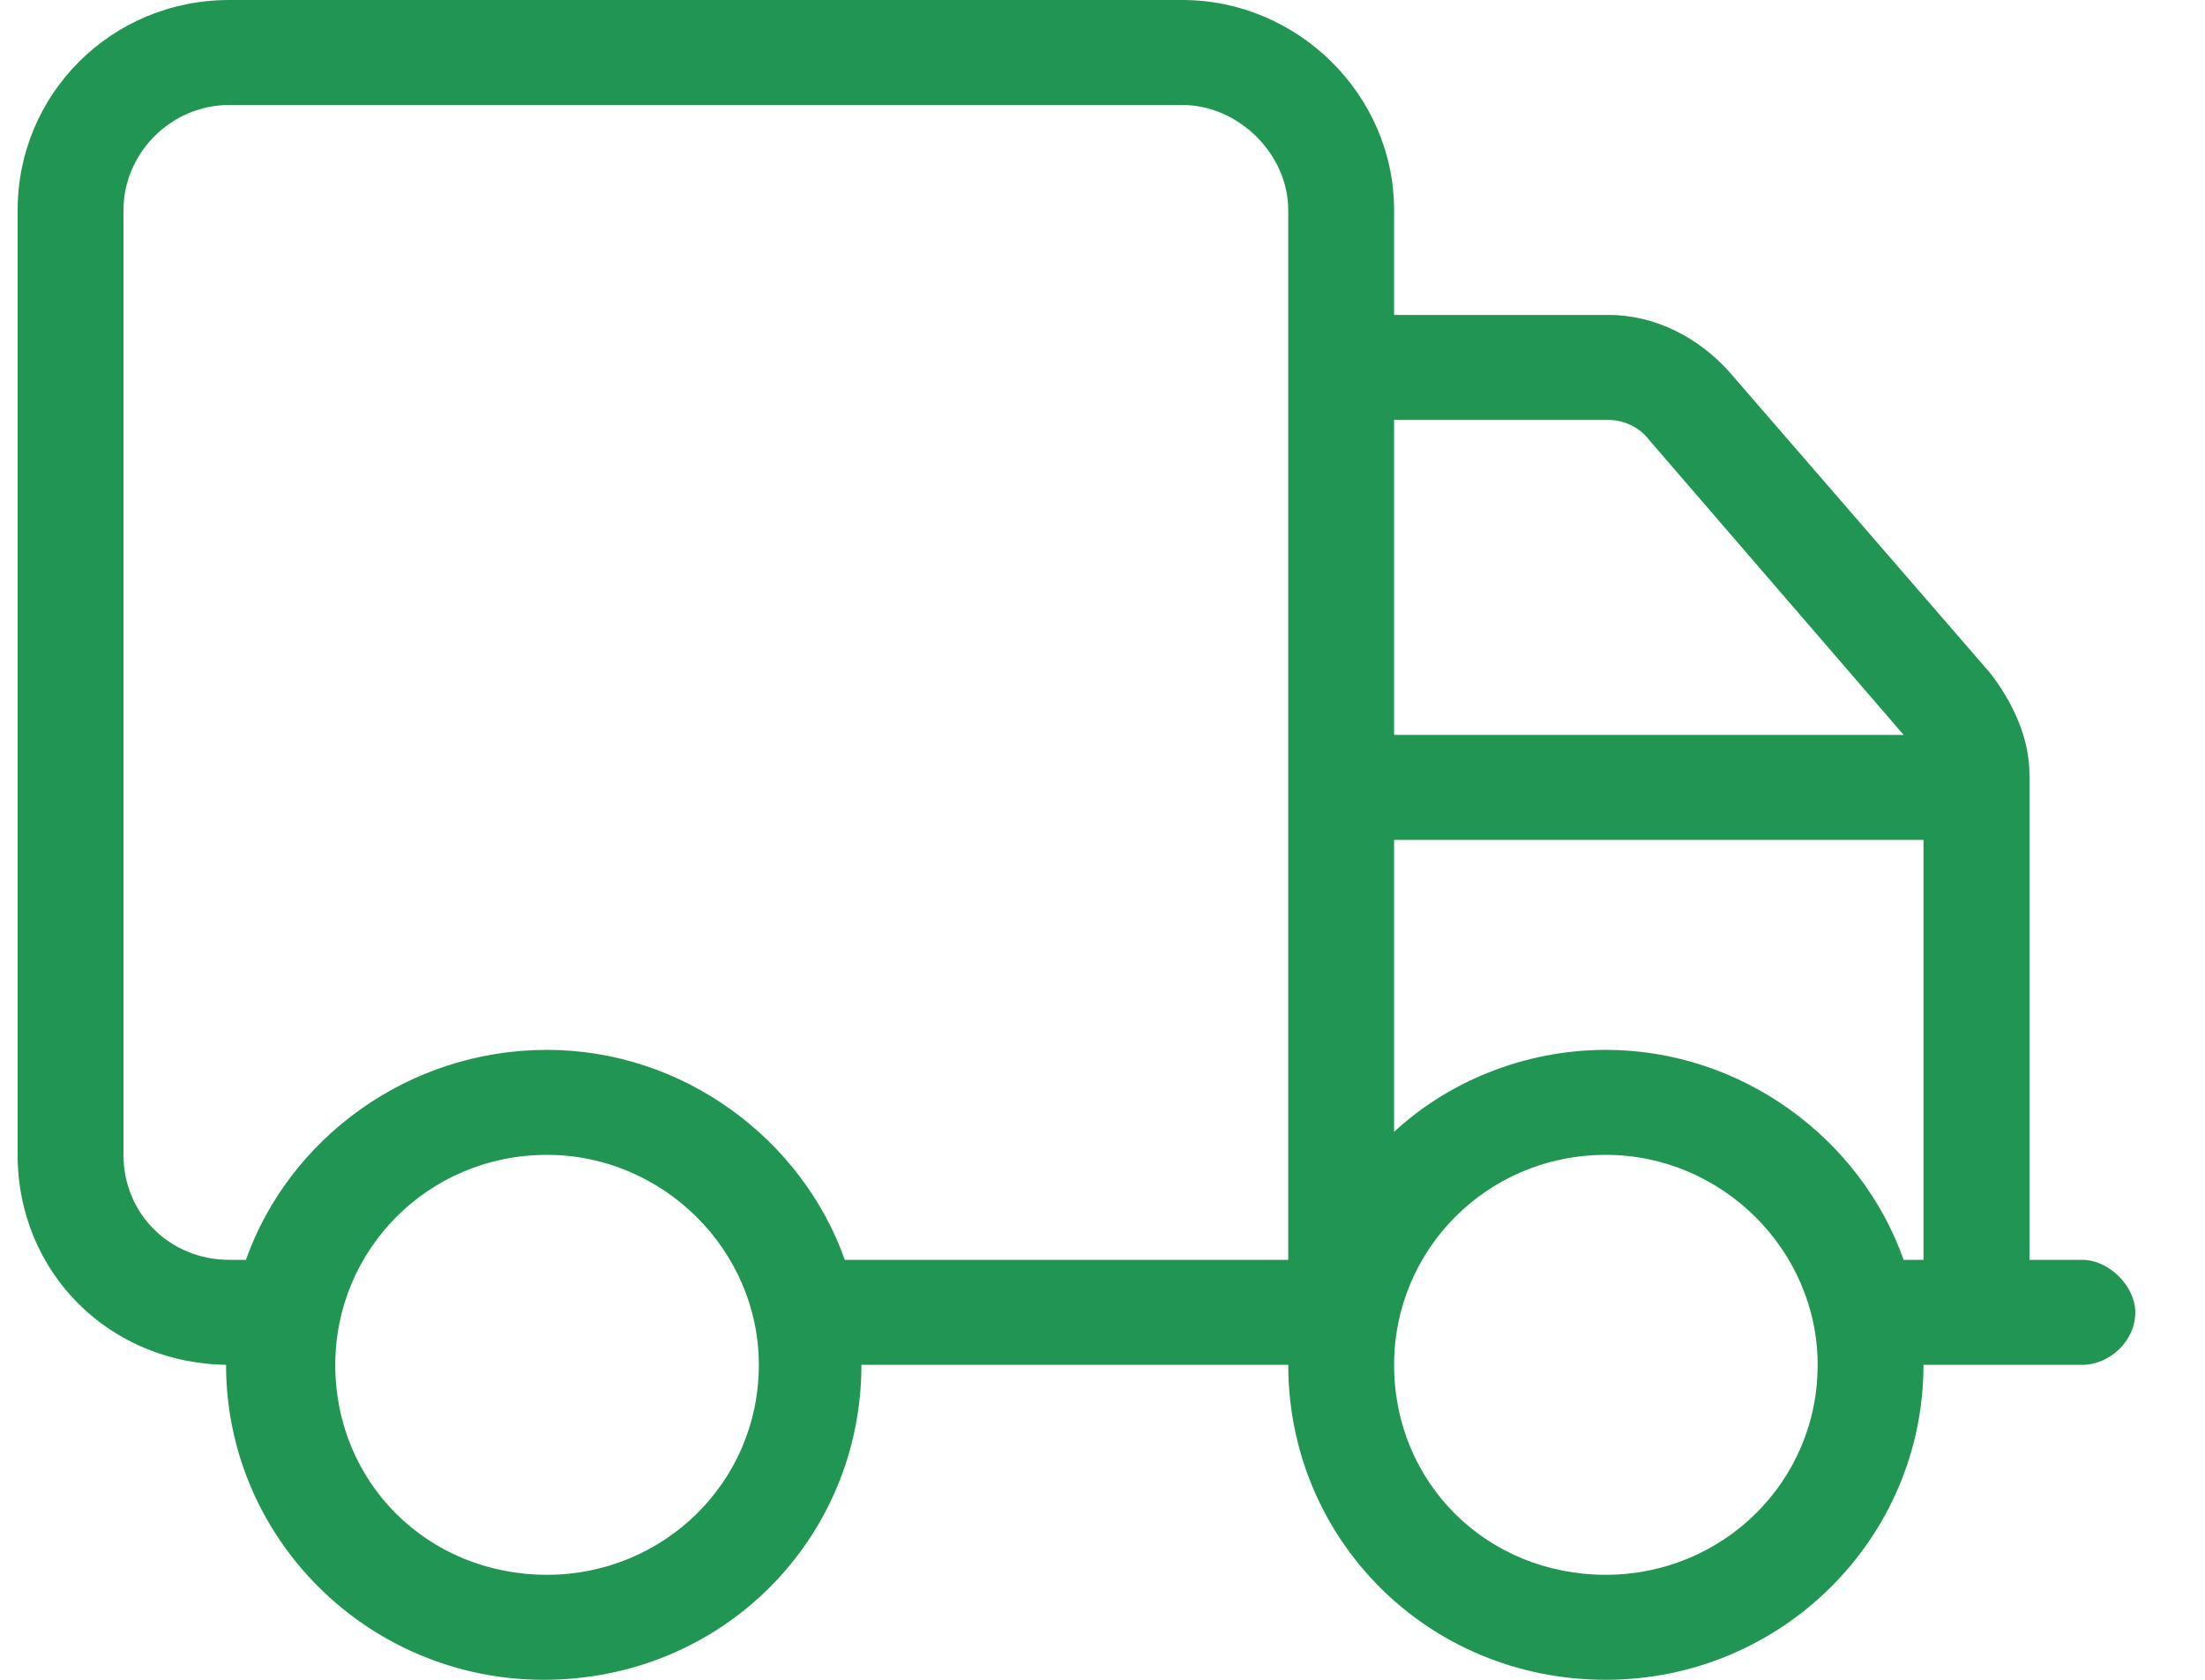 <svg width="21" height="16" viewBox="0 0 21 16" fill="none" xmlns="http://www.w3.org/2000/svg">
<path d="M2.185 13C1.05 13 0.168 12.125 0.168 11V2C0.168 0.906 1.05 0 2.185 0H11.26C12.363 0 13.277 0.906 13.277 2V3H15.325C15.767 3 16.176 3.219 16.46 3.531L18.95 6.406C19.17 6.688 19.328 7.031 19.328 7.375V12H19.832C20.084 12 20.336 12.25 20.336 12.5C20.336 12.781 20.084 13 19.832 13H18.319C18.319 14.656 16.964 16 15.294 16C13.592 16 12.269 14.656 12.269 13H8.204C8.204 14.656 6.88 16 5.178 16C3.508 16 2.153 14.656 2.153 13H2.185ZM1.176 2V11C1.176 11.562 1.618 12 2.185 12H2.342C2.752 10.844 3.886 10 5.21 10C6.502 10 7.636 10.844 8.046 12H12.269V2C12.269 1.469 11.796 1 11.26 1H2.185C1.618 1 1.176 1.469 1.176 2ZM18.13 7L15.704 4.188C15.609 4.062 15.452 4 15.325 4H13.277V7H18.13ZM13.277 8V10.781C13.781 10.312 14.506 10 15.294 10C16.586 10 17.721 10.844 18.13 12H18.319V8H13.277ZM5.21 11C4.076 11 3.193 11.906 3.193 13C3.193 14.125 4.076 15 5.21 15C6.313 15 7.227 14.125 7.227 13C7.227 11.906 6.313 11 5.21 11ZM15.294 15C16.397 15 17.311 14.125 17.311 13C17.311 11.906 16.397 11 15.294 11C14.16 11 13.277 11.906 13.277 13C13.277 14.125 14.16 15 15.294 15Z" fill="#219653"/>
</svg>
